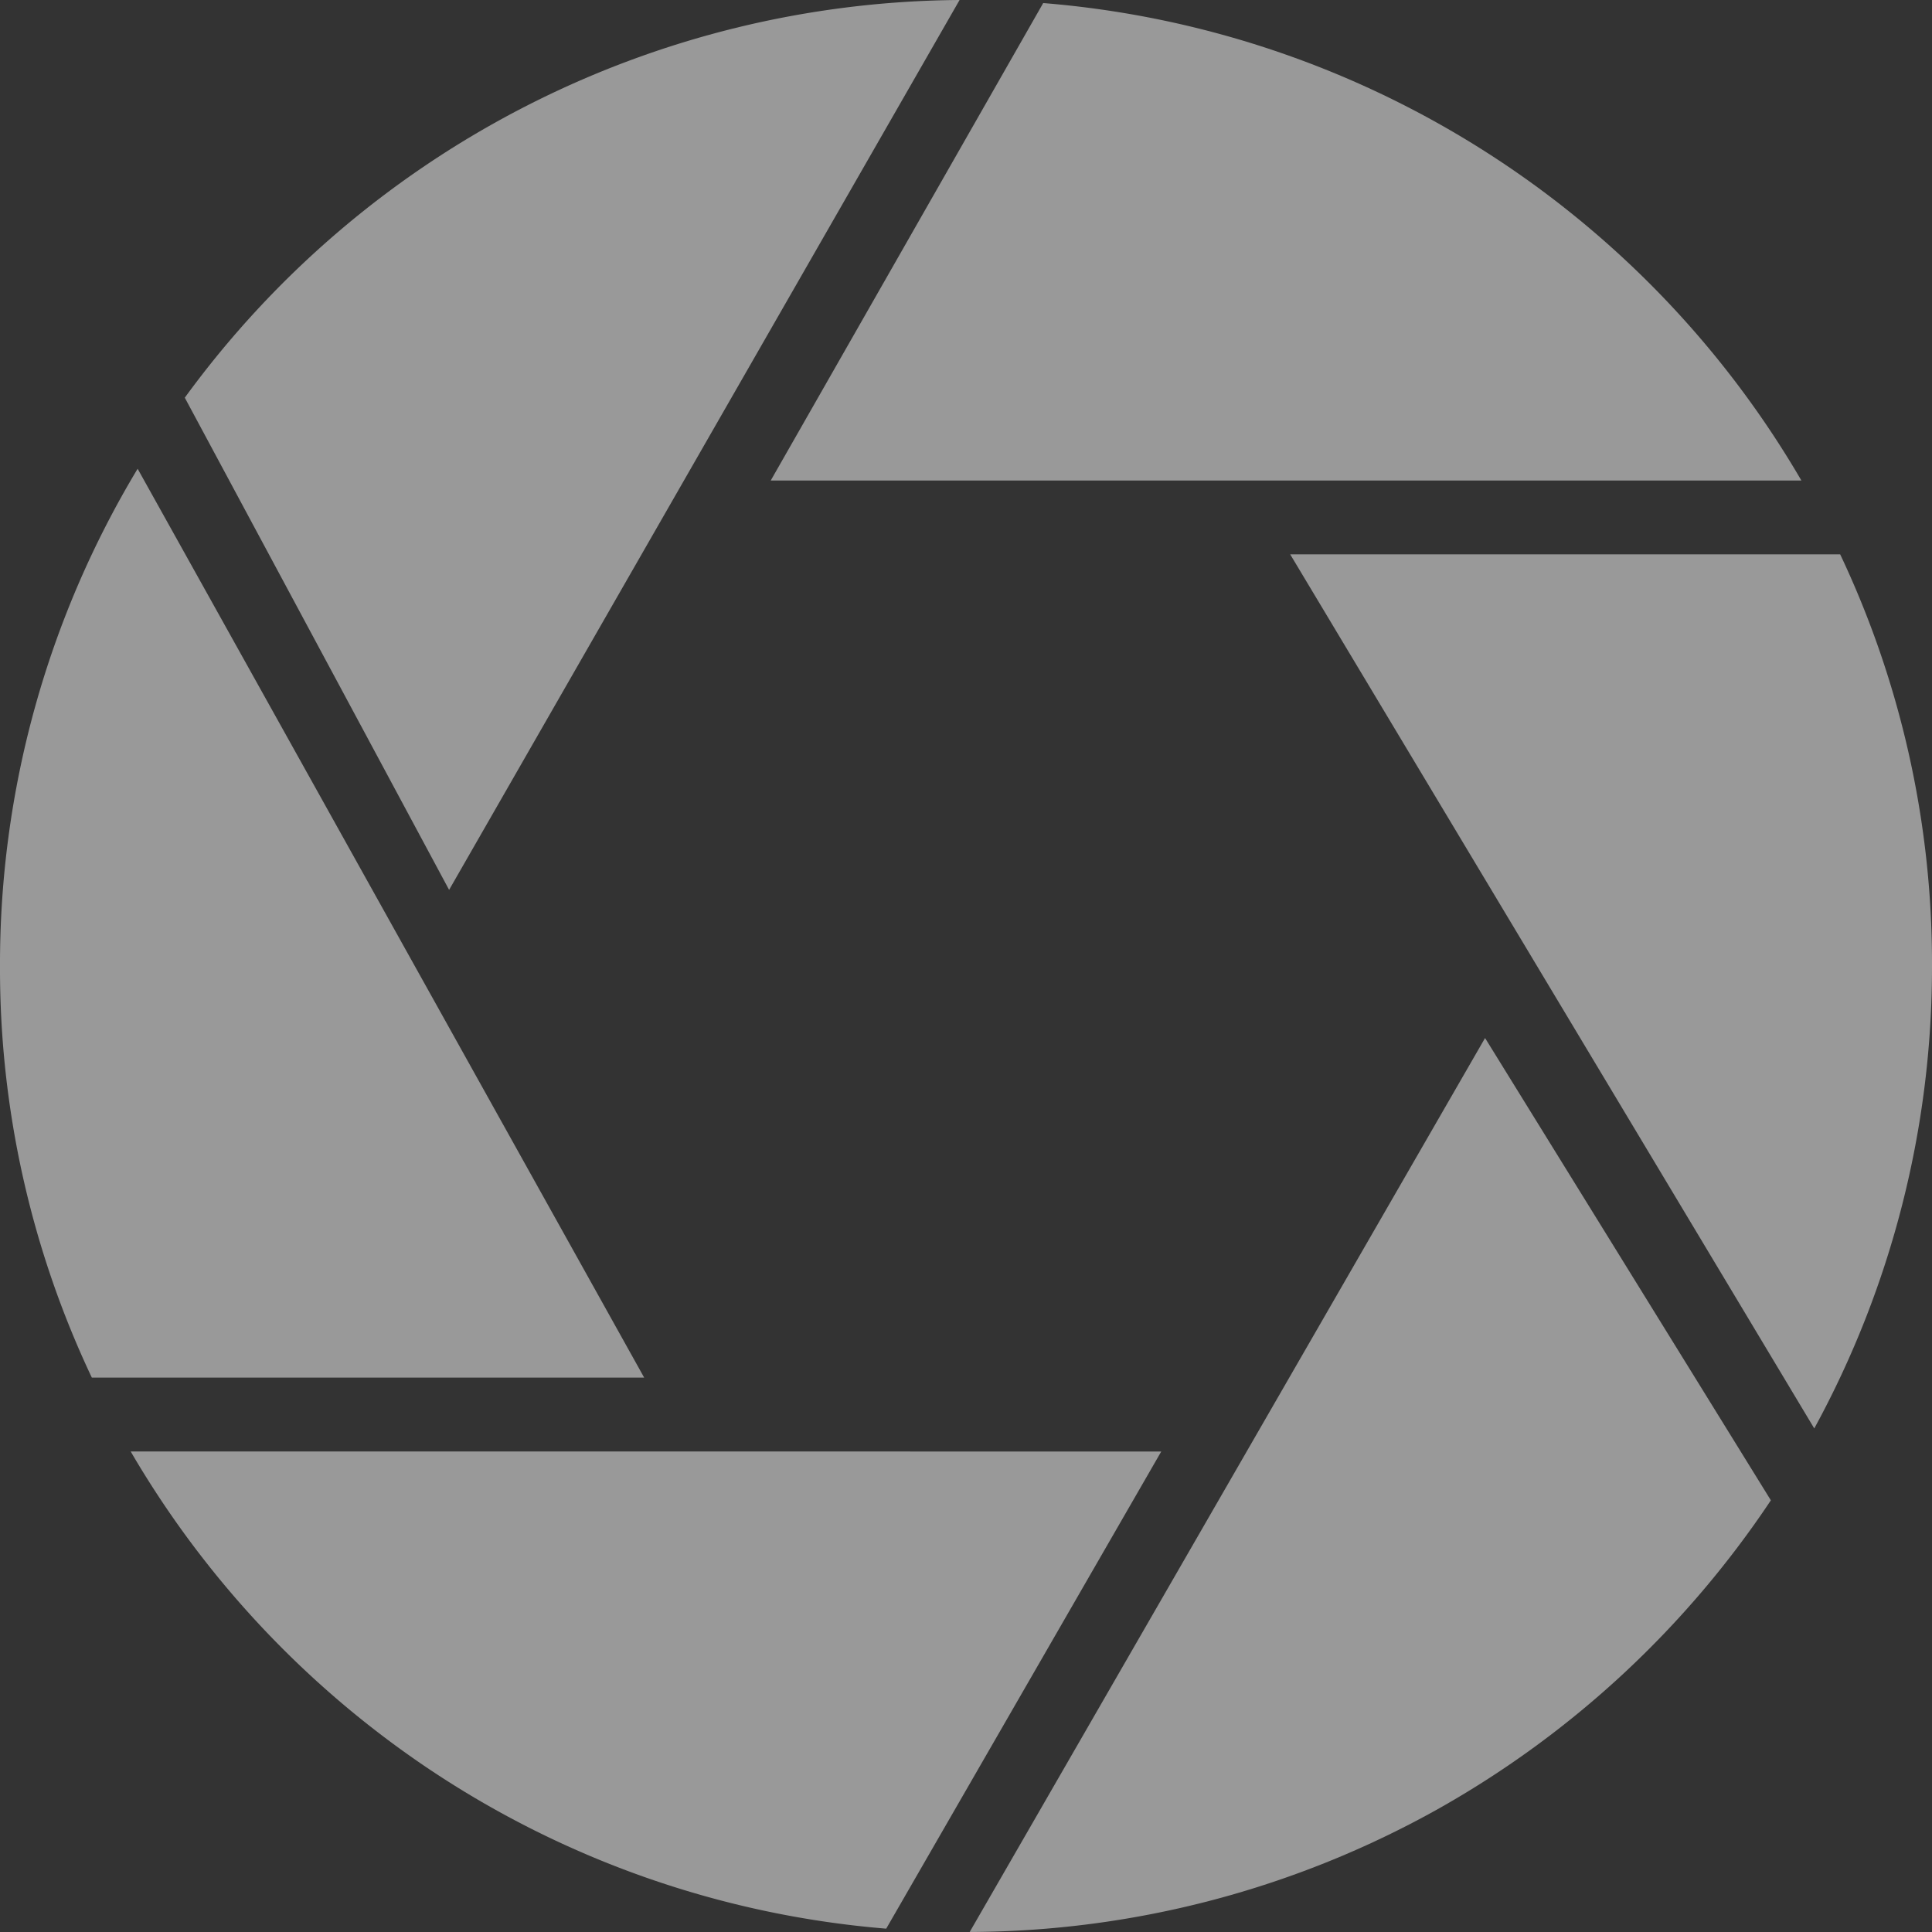 <svg xmlns="http://www.w3.org/2000/svg" width="80.294" height="80.293" viewBox="0 0 80.294 80.293">
  <rect x="0" y="0" width="80.294" height="80.293" fill="#333333" stroke="none"/>
  <g id="bg-illust-1" transform="translate(80.487 -115.561)">
    <path id="パス_97" data-name="パス 97" d="M-64.5,152.544l21.215-36.983a40.186,40.186,0,0,0-32.2,16.528Z" transform="translate(2.678 0)" fill="rgba(255,255,255,0.5)"/>
    <path id="パス_98" data-name="パス 98" d="M-48.3,115.644l-11.324,19.843h42.834A40.229,40.229,0,0,0-48.3,115.644Z" transform="translate(11.169 0.044)" fill="rgba(255,255,255,0.5)"/>
    <path id="パス_99" data-name="パス 99" d="M-80.487,148.913a39.715,39.715,0,0,0,3.816,17.106h22.955l-21.051-37.77A39.9,39.9,0,0,0-80.487,148.913Z" transform="translate(0 6.794)" fill="rgba(255,255,255,0.5)"/>
    <path id="パス_100" data-name="パス 100" d="M-76.95,154.848a40.386,40.386,0,0,0,12.4,13.2,40.028,40.028,0,0,0,19,6.632l11.43-19.829L-53,154.848Z" transform="translate(1.894 21.036)" fill="rgba(255,255,255,0.5)"/>
    <path id="パス_101" data-name="パス 101" d="M-34.714,175.663a40.431,40.431,0,0,0,13.77-12.793l-11.878-19.213L-54.24,180.81A40.141,40.141,0,0,0-34.714,175.663Z" transform="translate(14.054 15.044)" fill="rgba(255,255,255,0.5)"/>
    <path id="パス_102" data-name="パス 102" d="M-45.565,130.566l21.78,36.327a40.02,40.02,0,0,0,4.893-19.221,39.742,39.742,0,0,0-3.816-17.106Z" transform="translate(18.699 8.034)" fill="rgba(255,255,255,0.5)"/>
  </g>
</svg>
